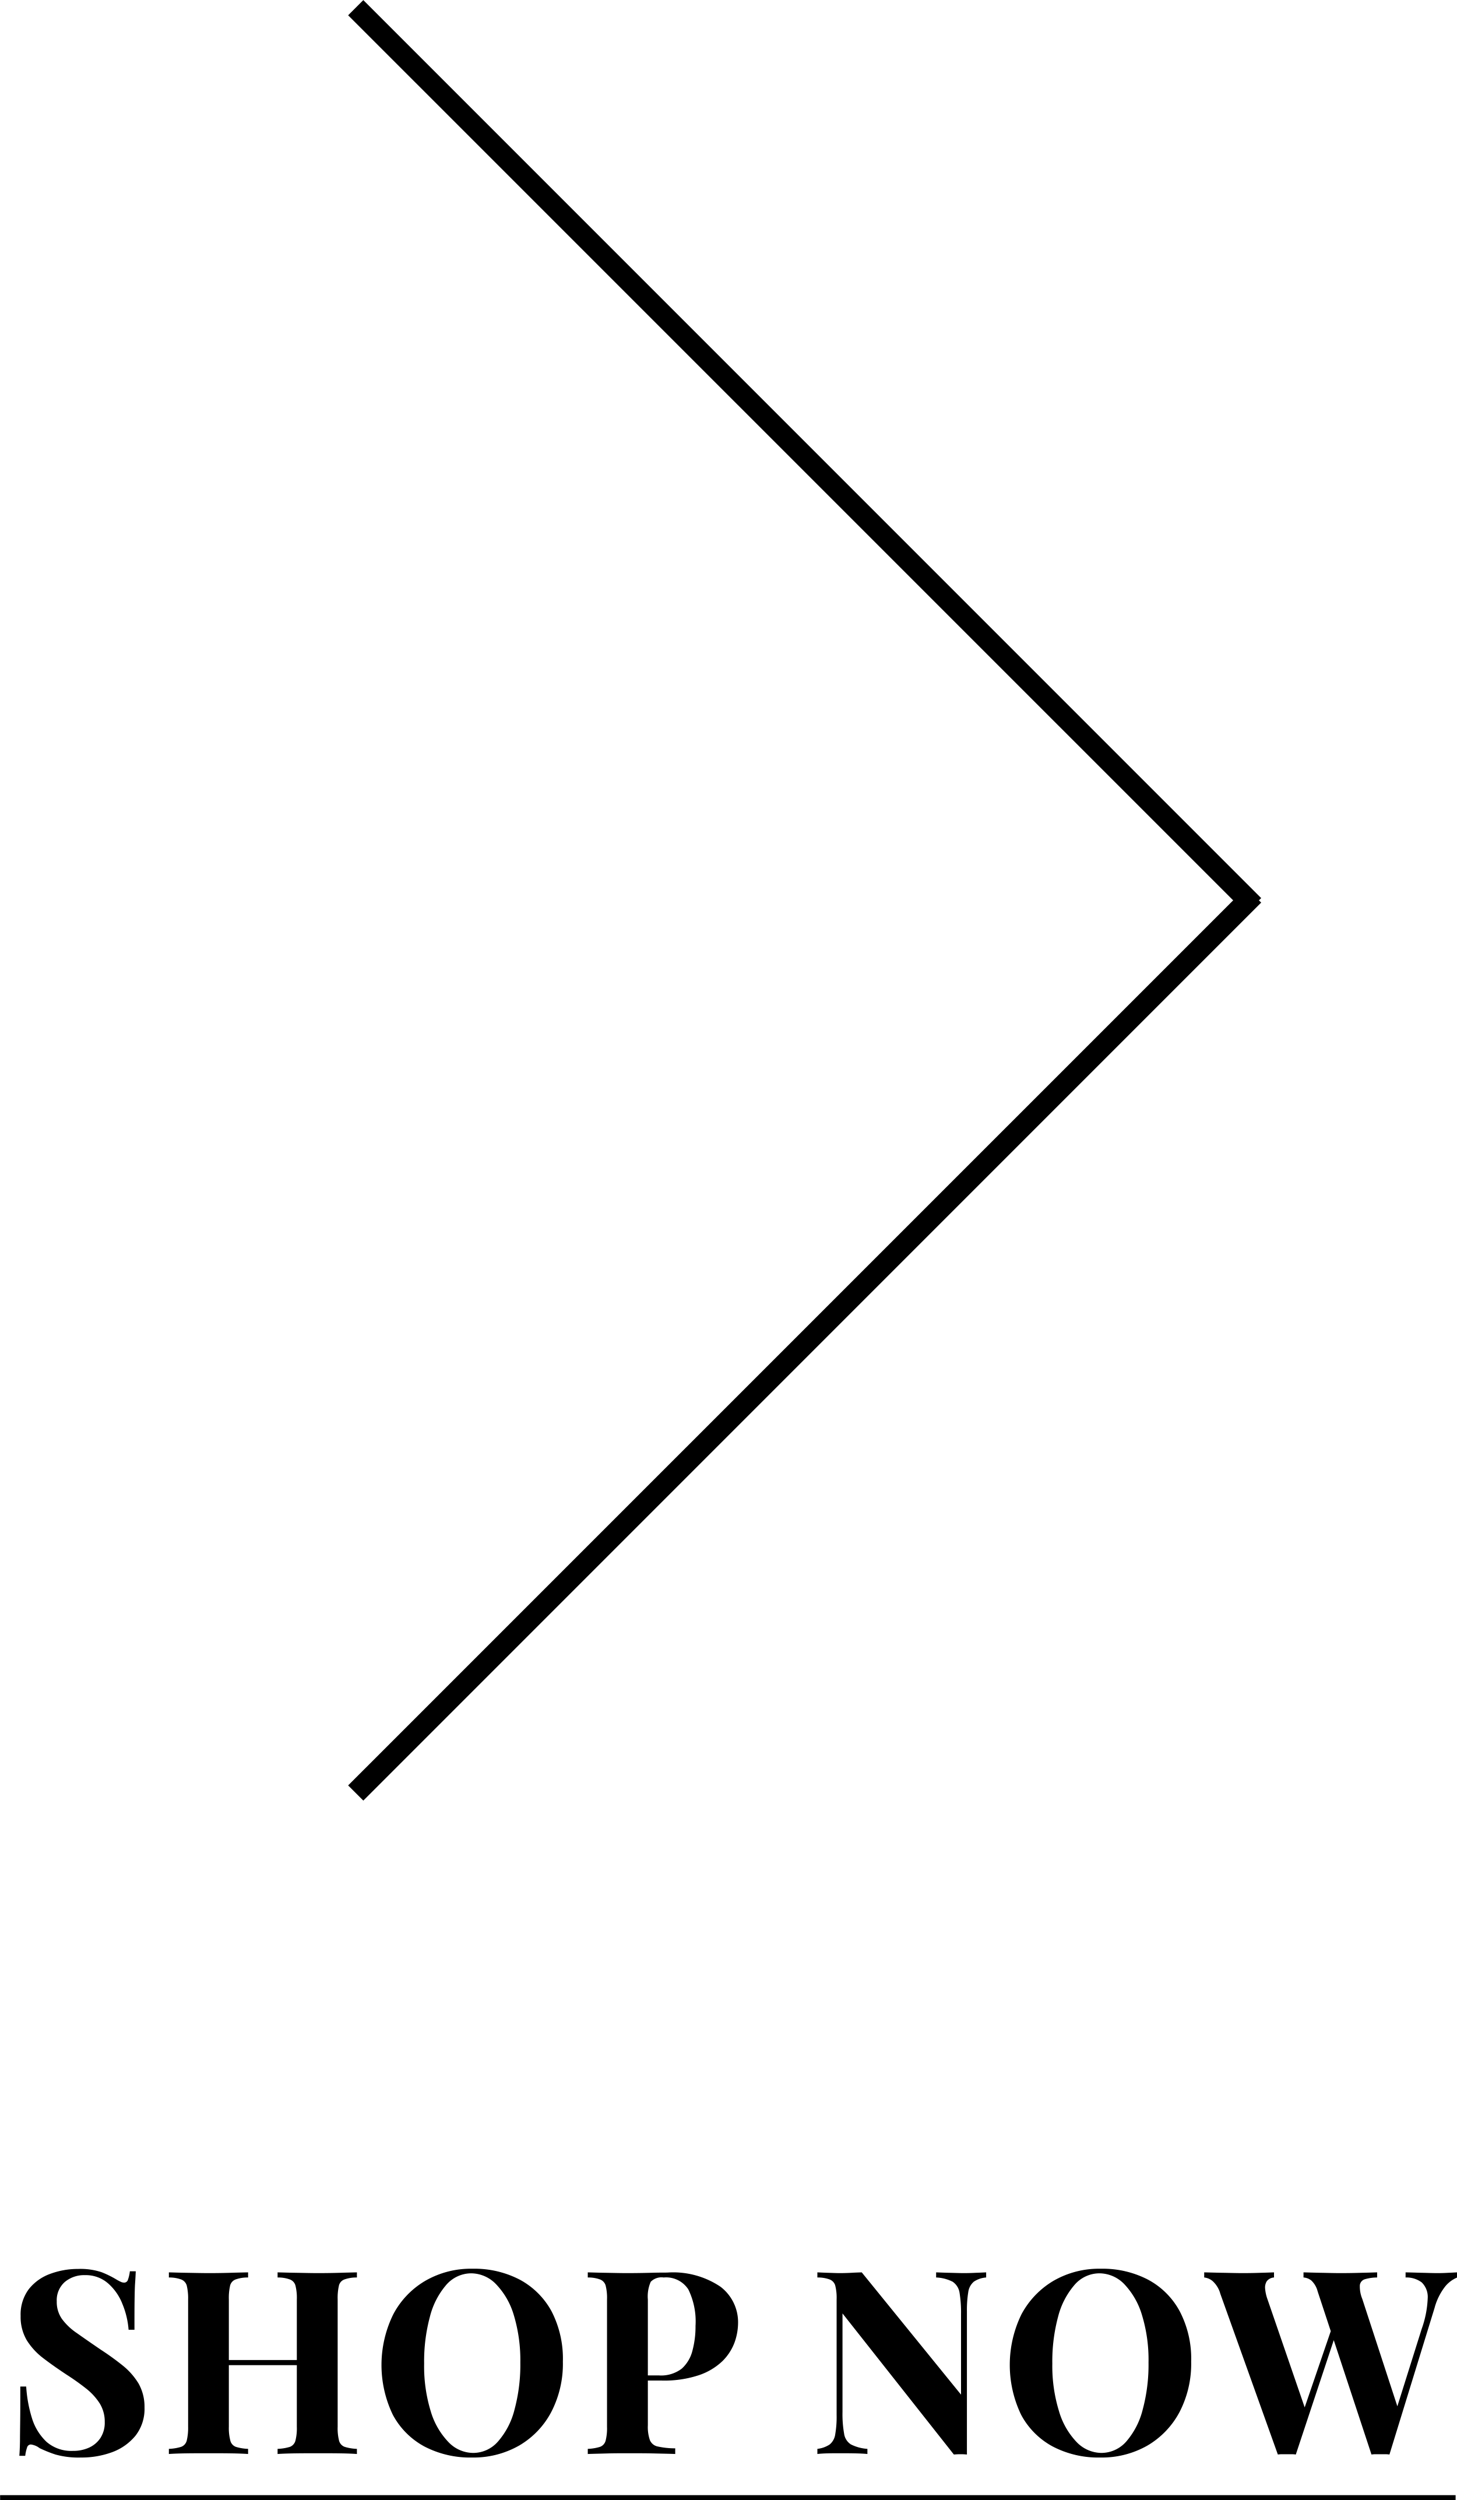 <svg xmlns="http://www.w3.org/2000/svg" width="136.31" height="233.88" viewBox="0 0 136.31 233.88">
  <defs>
    <style>
      .cls-1 {
        fill-rule: evenodd;
      }
    </style>
  </defs>
  <path id="直線_1_拷貝" data-name="直線 1 拷貝" class="cls-1" d="M1659.94,3965.14a5.606,5.606,0,0,0-1.01,2.03l-4.22,13.71a2.633,2.633,0,0,0-.41-0.03h-0.86a2.633,2.633,0,0,0-.41.03l-3.53-10.7-3.55,10.7a2.633,2.633,0,0,0-.41-0.03h-0.86a2.633,2.633,0,0,0-.41.03l-5.38-15.03a2.469,2.469,0,0,0-.73-1.2,1.436,1.436,0,0,0-.78-0.33v-0.48c0.48,0.01,1.05.03,1.71,0.04s1.28,0.03,1.87.03q0.96,0,1.71-.03c0.51-.01.92-0.03,1.24-0.04v0.48a0.923,0.923,0,0,0-.67.34,1.106,1.106,0,0,0-.16.72,3.886,3.886,0,0,0,.21.95l3.49,10.14,2.44-7.13-1.23-3.73a2.1,2.1,0,0,0-.59-1.01,1.3,1.3,0,0,0-.73-0.28v-0.48c0.45,0.01.98,0.03,1.6,0.04s1.22,0.03,1.83.03q1.065,0,1.98-.03c0.62-.01,1.11-0.03,1.48-0.04v0.48a4.087,4.087,0,0,0-1.14.16,0.662,0.662,0,0,0-.48.56,3.082,3.082,0,0,0,.23,1.29l3.28,10.04,2.28-7.25a9.566,9.566,0,0,0,.56-2.86,1.894,1.894,0,0,0-.56-1.48,2.363,2.363,0,0,0-1.51-.46v-0.48c0.55,0.01,1.06.03,1.54,0.04s0.96,0.03,1.44.03q0.555,0,1.02-.03c0.31-.01.59-0.03,0.83-0.04v0.48A2.849,2.849,0,0,0,1659.94,3965.14Zm-27.87,14.9a8.609,8.609,0,0,1-4.41,1.12,9.2,9.2,0,0,1-4.45-1.03,7.239,7.239,0,0,1-2.96-2.97,10.791,10.791,0,0,1,.03-9.39,8.027,8.027,0,0,1,3-3.14,8.511,8.511,0,0,1,4.41-1.13,9.2,9.2,0,0,1,4.45,1.03,7.239,7.239,0,0,1,2.96,2.97,9.564,9.564,0,0,1,1.06,4.69,9.793,9.793,0,0,1-1.08,4.7A7.94,7.94,0,0,1,1632.07,3980.04Zm-0.51-12.2a7.143,7.143,0,0,0-1.65-2.89,3.259,3.259,0,0,0-2.32-1.02,3.075,3.075,0,0,0-2.34,1.08,7.28,7.28,0,0,0-1.54,2.98,16.076,16.076,0,0,0-.54,4.39,14.312,14.312,0,0,0,.62,4.43,7.008,7.008,0,0,0,1.65,2.9,3.259,3.259,0,0,0,2.32,1.02,3.106,3.106,0,0,0,2.34-1.08,7.254,7.254,0,0,0,1.53-2.99,16.1,16.1,0,0,0,.54-4.38A14.307,14.307,0,0,0,1631.56,3967.84Zm-15.73-3.13a1.545,1.545,0,0,0-.52.95,10.405,10.405,0,0,0-.13,1.82v13.4a5.683,5.683,0,0,0-.59-0.03q-0.3,0-.63.03l-10.42-13.2v9.21a10.422,10.422,0,0,0,.15,2.03,1.423,1.423,0,0,0,.63,1.01,3.992,3.992,0,0,0,1.55.42v0.48q-0.45-.045-1.2-0.06c-0.5-.01-0.96-0.01-1.39-0.01-0.37,0-.75,0-1.13.01s-0.7.03-.96,0.06v-0.48a2.6,2.6,0,0,0,1.15-.41,1.491,1.491,0,0,0,.52-0.95,9.529,9.529,0,0,0,.13-1.81v-10.8a4.691,4.691,0,0,0-.13-1.31,0.863,0.863,0,0,0-.53-0.57,3.219,3.219,0,0,0-1.14-.18v-0.48c0.26,0.01.58,0.03,0.96,0.04s0.76,0.03,1.13.03,0.75-.01,1.1-0.03,0.67-.03.96-0.04l9.29,11.44v-7.51a11.542,11.542,0,0,0-.14-2.03,1.509,1.509,0,0,0-.64-1.02,3.661,3.661,0,0,0-1.55-.4v-0.48c0.31,0.01.71,0.03,1.2,0.04s0.96,0.03,1.39.03q0.585,0,1.14-.03c0.38-.01.7-0.03,0.95-0.04v0.48A2.318,2.318,0,0,0,1615.83,3964.71Zm-23.53,7.44a5.927,5.927,0,0,1-2.2,1.31,10.294,10.294,0,0,1-3.5.5h-1.27v4.18a3.748,3.748,0,0,0,.19,1.39,1,1,0,0,0,.74.6,7.562,7.562,0,0,0,1.63.17v0.53c-0.49-.02-1.13-0.03-1.92-0.05s-1.6-.02-2.47-0.02c-0.69,0-1.36,0-2.01.02s-1.25.03-1.78,0.05v-0.48a4.366,4.366,0,0,0,1.15-.19,0.845,0.845,0,0,0,.52-0.58,4.7,4.7,0,0,0,.13-1.3v-11.9a4.691,4.691,0,0,0-.13-1.31,0.863,0.863,0,0,0-.53-0.57,3.219,3.219,0,0,0-1.14-.18v-0.48c0.4,0.01.94,0.03,1.62,0.04s1.36,0.03,2.03.03c0.77,0,1.51-.01,2.23-0.03s1.23-.02,1.54-0.02a7.928,7.928,0,0,1,4.99,1.32,4.173,4.173,0,0,1,1.65,3.41,5.516,5.516,0,0,1-.33,1.81A4.806,4.806,0,0,1,1592.3,3972.15Zm-3.18-6.71a2.471,2.471,0,0,0-2.31-1.12,1.412,1.412,0,0,0-1.21.4,3.414,3.414,0,0,0-.27,1.66v7.1h1.03a3.174,3.174,0,0,0,2.15-.64,3.38,3.38,0,0,0,1-1.71,8.685,8.685,0,0,0,.28-2.28A6.822,6.822,0,0,0,1589.12,3965.44Zm-15.83,14.6a8.6,8.6,0,0,1-4.4,1.12,9.237,9.237,0,0,1-4.46-1.03,7.239,7.239,0,0,1-2.96-2.97,10.746,10.746,0,0,1,.04-9.39,7.889,7.889,0,0,1,3-3.14,8.5,8.5,0,0,1,4.4-1.13,9.169,9.169,0,0,1,4.45,1.03,7.323,7.323,0,0,1,2.97,2.97,9.676,9.676,0,0,1,1.05,4.69,9.793,9.793,0,0,1-1.08,4.7A7.873,7.873,0,0,1,1573.29,3980.04Zm-0.5-12.2a7.04,7.04,0,0,0-1.66-2.89,3.259,3.259,0,0,0-2.32-1.02,3.106,3.106,0,0,0-2.34,1.08,7.273,7.273,0,0,0-1.53,2.98,16.076,16.076,0,0,0-.54,4.39,14.328,14.328,0,0,0,.61,4.43,7.017,7.017,0,0,0,1.66,2.9,3.22,3.22,0,0,0,2.31,1.02,3.075,3.075,0,0,0,2.34-1.08,7.144,7.144,0,0,0,1.54-2.99,16.1,16.1,0,0,0,.54-4.38A14.611,14.611,0,0,0,1572.79,3967.84Zm-18.33,12.92c-0.69,0-1.38,0-2.07.01s-1.26.03-1.7,0.06v-0.48a4.456,4.456,0,0,0,1.16-.19,0.855,0.855,0,0,0,.51-0.58,4.7,4.7,0,0,0,.13-1.3v-5.76h-6.36v5.76a4.631,4.631,0,0,0,.14,1.3,0.832,0.832,0,0,0,.51.58,4.445,4.445,0,0,0,1.15.19v0.48c-0.43-.03-0.97-0.05-1.63-0.06s-1.32-.01-1.99-0.01c-0.78,0-1.51,0-2.17.01s-1.21.03-1.62,0.06v-0.48a4.445,4.445,0,0,0,1.15-.19,0.845,0.845,0,0,0,.52-0.58,5.131,5.131,0,0,0,.13-1.3v-11.9a5.109,5.109,0,0,0-.13-1.31,0.863,0.863,0,0,0-.53-0.57,3.3,3.3,0,0,0-1.14-.18v-0.48c0.41,0.01.95,0.03,1.62,0.04s1.39,0.03,2.17.03c0.67,0,1.34-.01,1.99-0.03s1.2-.03,1.63-0.04v0.48a3.3,3.3,0,0,0-1.16.18,0.828,0.828,0,0,0-.52.57,5.207,5.207,0,0,0-.12,1.31v5.66h6.36v-5.66a4.691,4.691,0,0,0-.13-1.31,0.841,0.841,0,0,0-.53-0.57,3.219,3.219,0,0,0-1.14-.18v-0.48c0.44,0.01,1,.03,1.7.04s1.38,0.03,2.07.03c0.74,0,1.43-.01,2.08-0.03s1.17-.03,1.57-0.04v0.48a3.3,3.3,0,0,0-1.16.18,0.807,0.807,0,0,0-.52.57,5.207,5.207,0,0,0-.12,1.31v11.9a4.7,4.7,0,0,0,.13,1.3,0.845,0.845,0,0,0,.52.58,4.366,4.366,0,0,0,1.15.19v0.48c-0.4-.03-0.92-0.05-1.57-0.06S1555.2,3980.76,1554.46,3980.76Zm-19.22-.11a8.27,8.27,0,0,1-2.95.51,8.019,8.019,0,0,1-2.38-.28,12.049,12.049,0,0,1-1.49-.6,1.674,1.674,0,0,0-.81-0.34,0.368,0.368,0,0,0-.35.26,3.716,3.716,0,0,0-.18.8h-0.55q0.045-.585.06-1.35c0-.51.01-1.18,0.02-2s0.01-1.87.01-3.13h0.55a12.625,12.625,0,0,0,.54,2.96,5.086,5.086,0,0,0,1.37,2.22,3.53,3.53,0,0,0,2.46.84,3.587,3.587,0,0,0,1.5-.3,2.532,2.532,0,0,0,1.07-.9,2.613,2.613,0,0,0,.41-1.49,3.247,3.247,0,0,0-.47-1.75,5.668,5.668,0,0,0-1.27-1.39,22.694,22.694,0,0,0-1.86-1.32c-0.75-.5-1.46-0.99-2.11-1.49a6.333,6.333,0,0,1-1.58-1.7,4.3,4.3,0,0,1-.58-2.28,3.966,3.966,0,0,1,.75-2.49,4.484,4.484,0,0,1,1.99-1.44,7.431,7.431,0,0,1,2.63-.47,6.283,6.283,0,0,1,2.19.3,9.054,9.054,0,0,1,1.32.64,4.661,4.661,0,0,0,.46.25,0.791,0.791,0,0,0,.35.09,0.366,0.366,0,0,0,.35-0.27,3.6,3.6,0,0,0,.18-0.79h0.55c-0.01.3-.03,0.67-0.06,1.09s-0.04.98-.05,1.67-0.01,1.59-.01,2.71h-0.55a7.854,7.854,0,0,0-.58-2.42,4.943,4.943,0,0,0-1.35-1.93,3.159,3.159,0,0,0-2.15-.76,2.808,2.808,0,0,0-1.9.65,2.272,2.272,0,0,0-.74,1.8,2.763,2.763,0,0,0,.48,1.64,5.623,5.623,0,0,0,1.4,1.33q0.93,0.66,2.25,1.56a25.126,25.126,0,0,1,2.06,1.49,6.443,6.443,0,0,1,1.47,1.68,4.414,4.414,0,0,1,.55,2.23,4.068,4.068,0,0,1-.83,2.62A5.084,5.084,0,0,1,1535.24,3980.65Zm125.66,4.51H1524.73v-0.48H1660.9v0.48Zm-18.19-149.45-84,84-1.42-1.42,82.8-82.79-82.8-82.79,1.42-1.42,84,84-0.21.21Z" transform="translate(-1524.72 -3751.28)"/>
</svg>
